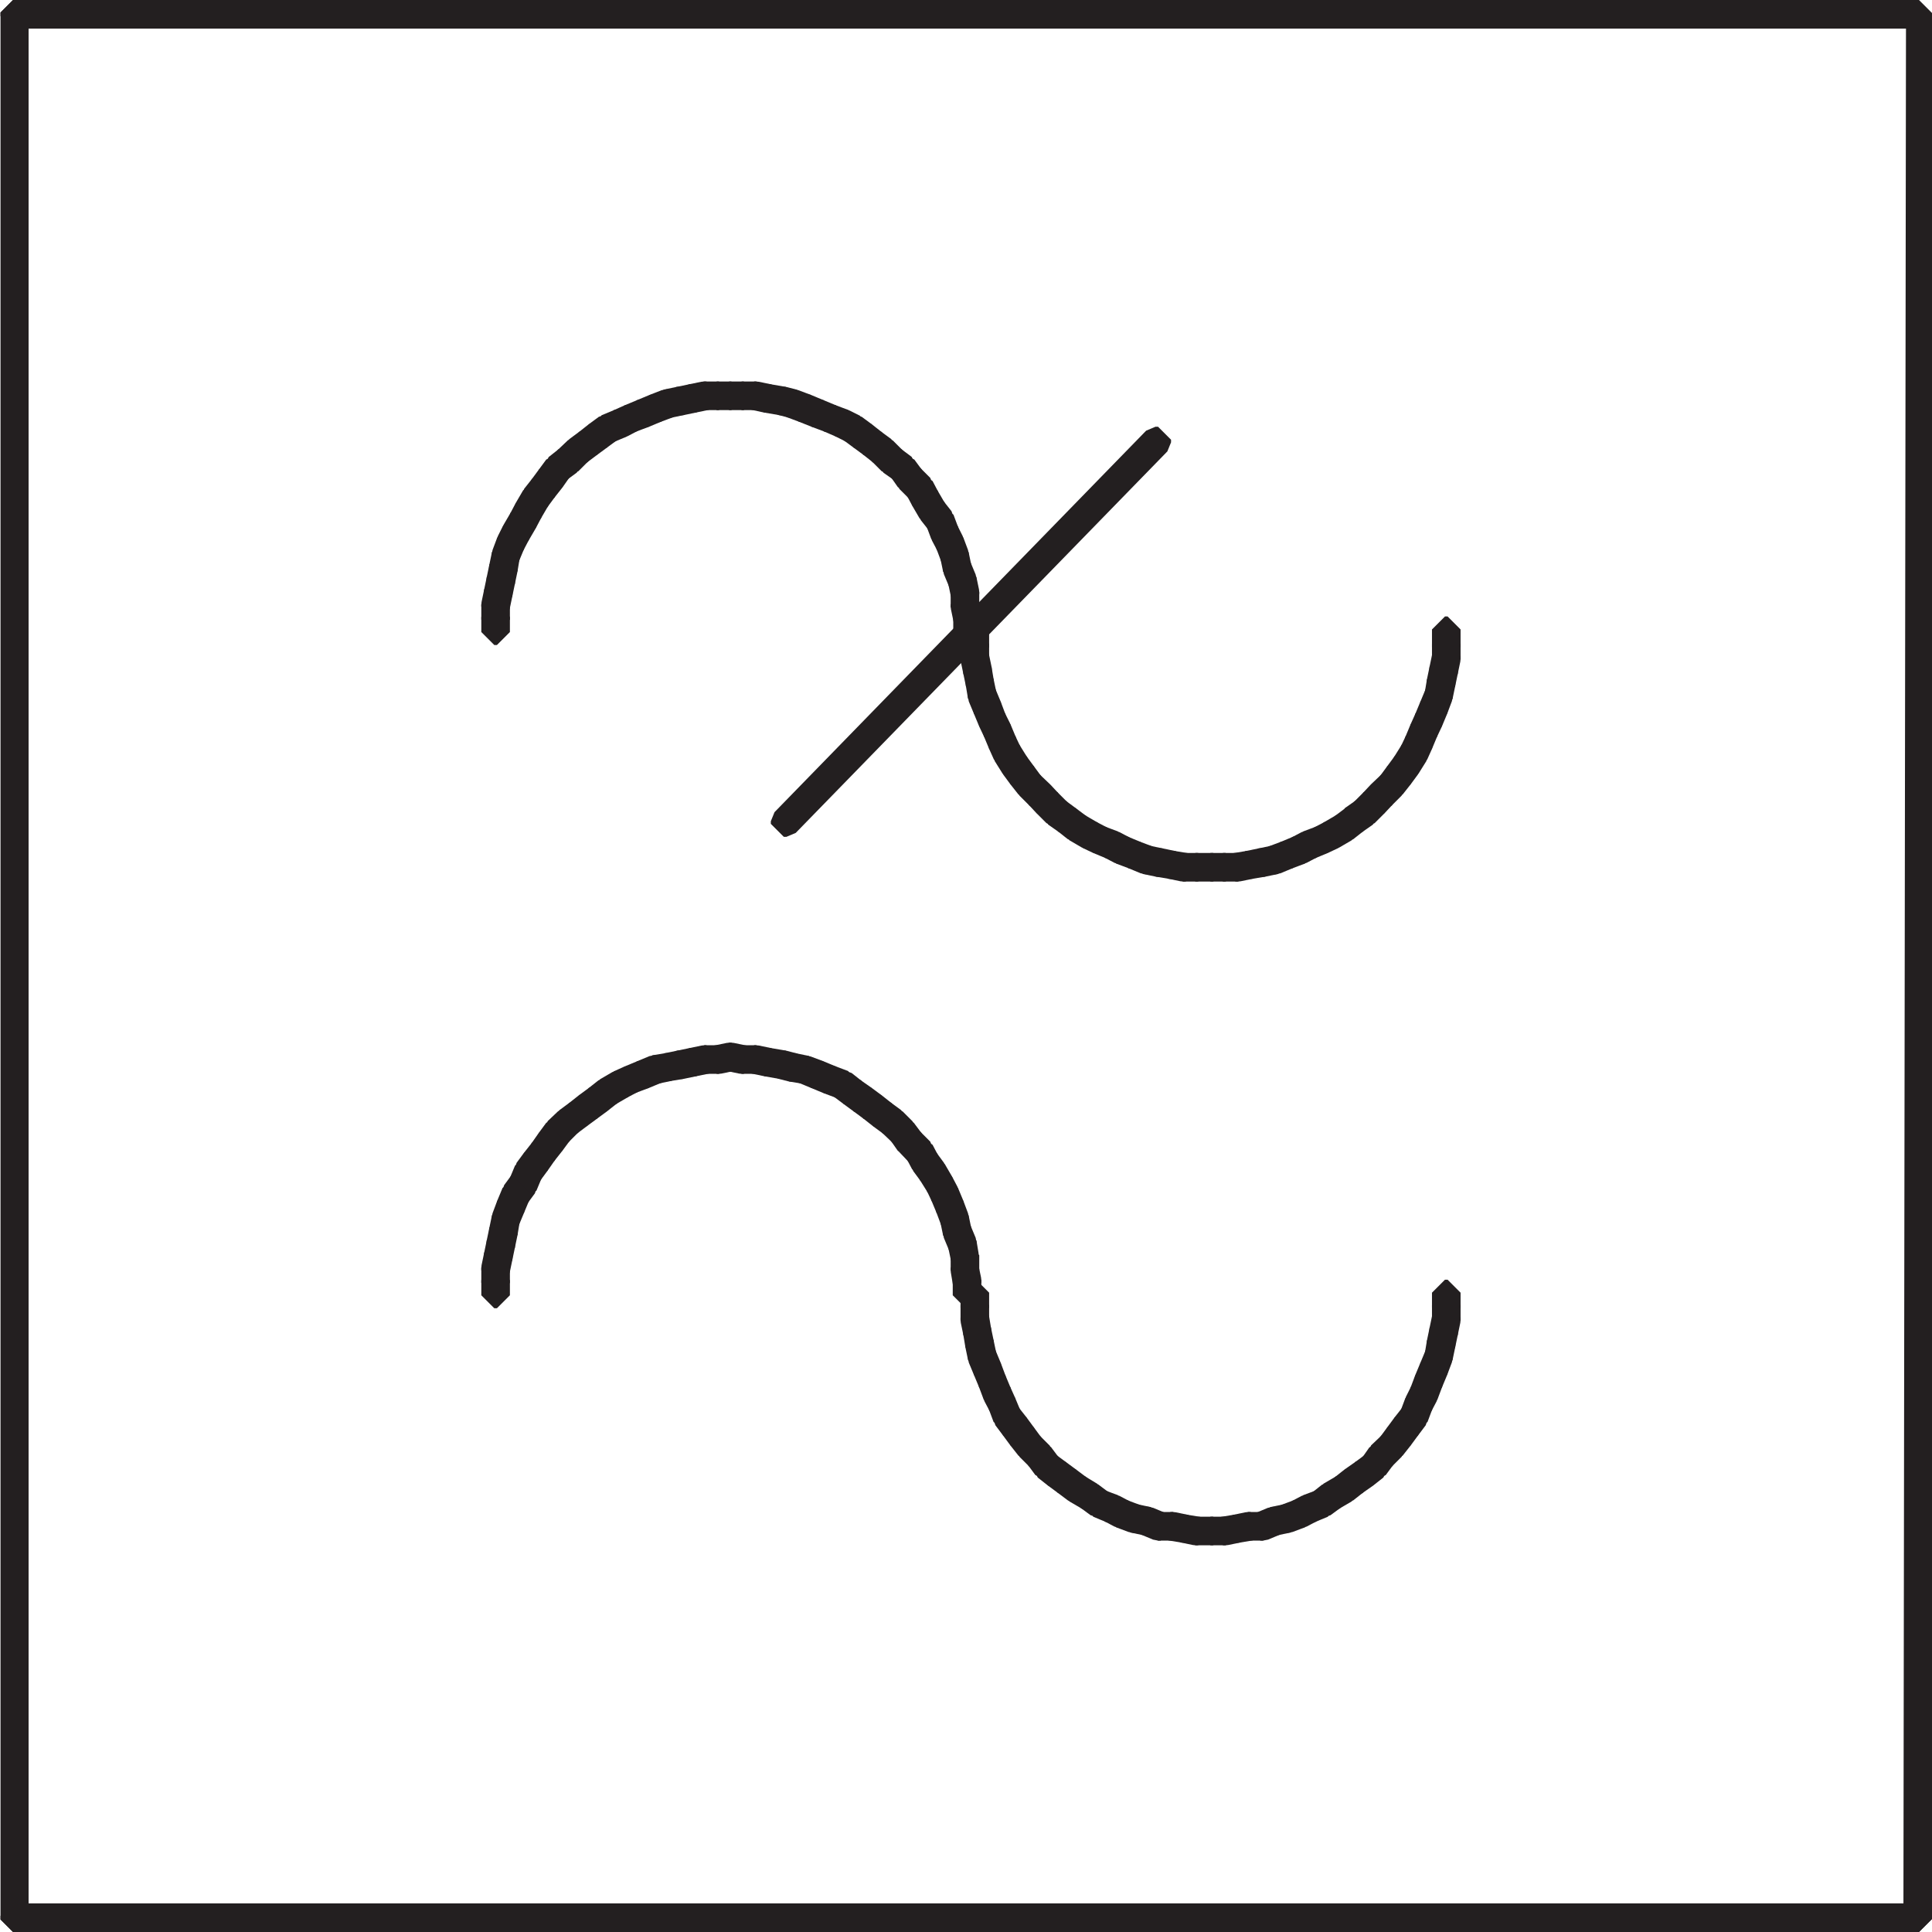 <svg id="Layer_1" data-name="Layer 1" xmlns="http://www.w3.org/2000/svg"
    xmlns:xlink="http://www.w3.org/1999/xlink" viewBox="0 0 37.17 37.17">
    <defs>
        <style>.cls-1,.cls-3{fill:none;}.cls-2{clip-path:url(#clip-path);}.cls-3{stroke:#231f20;stroke-miterlimit:1;stroke-width:0.5px;}</style>
        <clipPath id="clip-path" transform="translate(0 0)">
            <rect class="cls-1" x="0.01" width="37.16" height="37.17"/>
        </clipPath>
    </defs>
    <g class="cls-2">
        <polygon class="cls-3"
            points="36.87 0.25 36.92 0.25 36.92 36.92 36.87 36.92 36.92 0.25 36.92 0.3 0.25 0.3 0.25 0.25 36.87 0.25"/>
        <rect class="cls-3" x="0.25" y="0.25" width="0.05" height="36.67"/>
        <rect class="cls-3" x="0.25" y="36.87" width="36.67" height="0.05"/>
    </g>
    <polygon class="cls-3"
        points="26.03 15.75 26.07 15.75 26.07 15.8 25.88 15.95 25.83 15.95 25.83 15.9 26.03 15.75"/>
    <polygon class="cls-3"
        points="25.83 15.9 25.88 15.9 25.88 15.95 25.64 16.09 25.59 16.09 25.59 16.04 25.83 15.9"/>
    <polygon class="cls-3"
        points="25.59 16.04 25.64 16.04 25.64 16.09 25.45 16.18 25.4 16.18 25.4 16.14 25.59 16.04"/>
    <polygon class="cls-3"
        points="25.4 16.14 25.45 16.14 25.45 16.18 25.21 16.28 25.16 16.28 25.16 16.23 25.4 16.14"/>
    <polygon class="cls-3"
        points="25.16 16.23 25.21 16.23 25.21 16.28 25.02 16.38 24.97 16.38 24.97 16.33 25.16 16.23"/>
    <polygon class="cls-3"
        points="24.97 16.33 25.02 16.33 25.02 16.38 24.78 16.47 24.73 16.47 24.73 16.43 24.97 16.33"/>
    <polygon class="cls-3"
        points="24.73 16.43 24.78 16.43 24.78 16.47 24.54 16.57 24.49 16.57 24.49 16.52 24.73 16.43"/>
    <polygon class="cls-3"
        points="24.49 16.52 24.54 16.52 24.54 16.57 24.3 16.62 24.25 16.62 24.25 16.57 24.49 16.52"/>
    <polygon class="cls-3"
        points="24.25 16.57 24.3 16.57 24.3 16.62 24.06 16.66 24.01 16.66 24.01 16.62 24.25 16.57"/>
    <polygon class="cls-3"
        points="24.01 16.62 24.06 16.62 24.06 16.66 23.82 16.71 23.77 16.71 23.77 16.66 24.01 16.62"/>
    <polygon class="cls-3"
        points="23.77 16.66 23.82 16.66 23.82 16.71 23.53 16.71 23.53 16.66 23.77 16.66"/>
    <polygon class="cls-3"
        points="23.53 16.66 23.58 16.66 23.58 16.71 23.29 16.71 23.29 16.66 23.53 16.66"/>
    <polygon class="cls-3"
        points="23.29 16.66 23.34 16.66 23.34 16.71 23 16.71 23 16.66 23.29 16.66"/>
    <polygon class="cls-3"
        points="23 16.66 23.05 16.66 23.05 16.71 22.76 16.71 22.76 16.66 23 16.66"/>
    <polygon class="cls-3"
        points="22.52 16.62 22.57 16.62 22.81 16.66 22.81 16.71 22.76 16.71 22.52 16.66 22.52 16.62"/>
    <polygon class="cls-3"
        points="22.28 16.57 22.33 16.57 22.57 16.62 22.57 16.66 22.52 16.66 22.28 16.62 22.28 16.57"/>
    <polygon class="cls-3"
        points="22.04 16.52 22.09 16.52 22.33 16.57 22.33 16.62 22.28 16.62 22.04 16.57 22.04 16.52"/>
    <polygon class="cls-3"
        points="21.8 16.43 21.85 16.43 22.09 16.52 22.09 16.57 22.04 16.57 21.8 16.47 21.8 16.43"/>
    <polygon class="cls-3"
        points="21.56 16.33 21.61 16.33 21.85 16.43 21.85 16.47 21.8 16.47 21.56 16.38 21.56 16.33"/>
    <polygon class="cls-3"
        points="21.37 16.23 21.42 16.23 21.61 16.33 21.61 16.38 21.56 16.38 21.37 16.28 21.37 16.23"/>
    <polygon class="cls-3"
        points="21.13 16.14 21.18 16.14 21.42 16.23 21.42 16.28 21.37 16.28 21.13 16.18 21.13 16.14"/>
    <polygon class="cls-3"
        points="20.94 16.04 20.99 16.04 21.18 16.14 21.18 16.18 21.13 16.18 20.94 16.09 20.94 16.04"/>
    <polygon class="cls-3"
        points="20.7 15.9 20.75 15.9 20.99 16.04 20.99 16.09 20.94 16.09 20.7 15.95 20.7 15.9"/>
    <polygon class="cls-3"
        points="20.51 15.75 20.55 15.75 20.75 15.9 20.75 15.95 20.7 15.95 20.51 15.8 20.51 15.75"/>
    <polygon class="cls-3"
        points="20.31 15.61 20.36 15.61 20.55 15.75 20.55 15.8 20.51 15.8 20.31 15.66 20.31 15.61"/>
    <polygon class="cls-3"
        points="20.12 15.42 20.17 15.42 20.36 15.61 20.36 15.66 20.31 15.66 20.12 15.47 20.12 15.42"/>
    <polygon class="cls-3"
        points="19.98 15.27 20.03 15.27 20.17 15.42 20.17 15.47 20.12 15.47 19.98 15.32 19.98 15.27"/>
    <polygon class="cls-3"
        points="19.79 15.08 19.83 15.08 20.03 15.27 20.03 15.32 19.98 15.32 19.79 15.13 19.79 15.08"/>
    <polygon class="cls-3"
        points="19.64 14.89 19.69 14.89 19.83 15.08 19.83 15.13 19.79 15.13 19.64 14.94 19.64 14.89"/>
    <polygon class="cls-3"
        points="19.5 14.7 19.55 14.7 19.69 14.89 19.69 14.94 19.64 14.94 19.5 14.75 19.5 14.7"/>
    <polygon class="cls-3"
        points="19.35 14.46 19.4 14.46 19.55 14.7 19.55 14.75 19.5 14.75 19.35 14.51 19.35 14.46"/>
    <polygon class="cls-3"
        points="19.26 14.27 19.31 14.27 19.4 14.46 19.4 14.51 19.35 14.51 19.26 14.31 19.26 14.27"/>
    <polygon class="cls-3"
        points="19.16 14.03 19.21 14.03 19.31 14.27 19.31 14.31 19.26 14.31 19.16 14.07 19.16 14.03"/>
    <polygon class="cls-3"
        points="19.07 13.83 19.11 13.83 19.21 14.03 19.21 14.07 19.16 14.07 19.07 13.88 19.07 13.83"/>
    <polygon class="cls-3"
        points="18.97 13.59 19.02 13.59 19.11 13.83 19.11 13.88 19.07 13.88 18.97 13.64 18.97 13.59"/>
    <polygon class="cls-3"
        points="18.87 13.35 18.92 13.35 19.02 13.59 19.02 13.64 18.97 13.64 18.87 13.4 18.87 13.35"/>
    <polygon class="cls-3"
        points="18.83 13.11 18.87 13.11 18.92 13.35 18.92 13.4 18.87 13.4 18.83 13.16 18.83 13.11"/>
    <polygon class="cls-3"
        points="18.78 12.87 18.83 12.87 18.87 13.11 18.87 13.16 18.83 13.16 18.78 12.92 18.78 12.87"/>
    <polygon class="cls-3"
        points="18.73 12.63 18.78 12.63 18.83 12.87 18.83 12.92 18.78 12.92 18.73 12.68 18.73 12.63"/>
    <rect class="cls-3" x="18.73" y="12.39" width="0.05" height="0.29"/>
    <rect class="cls-3" x="18.73" y="12.11" width="0.05" height="0.34"/>
    <rect class="cls-3" x="18.59" y="11.87" width="0.05" height="0.29"/>
    <polygon class="cls-3"
        points="18.54 11.63 18.59 11.63 18.63 11.87 18.63 11.91 18.59 11.91 18.54 11.67 18.54 11.63"/>
    <rect class="cls-3" x="18.54" y="11.39" width="0.05" height="0.29"/>
    <polygon class="cls-3"
        points="18.49 11.15 18.54 11.15 18.59 11.39 18.59 11.43 18.54 11.43 18.49 11.19 18.49 11.15"/>
    <polygon class="cls-3"
        points="18.39 10.91 18.44 10.91 18.54 11.15 18.54 11.19 18.49 11.19 18.39 10.95 18.39 10.91"/>
    <polygon class="cls-3"
        points="18.34 10.67 18.39 10.67 18.44 10.91 18.44 10.95 18.39 10.95 18.34 10.71 18.34 10.67"/>
    <polygon class="cls-3"
        points="18.25 10.43 18.3 10.43 18.39 10.67 18.39 10.71 18.34 10.71 18.25 10.47 18.25 10.43"/>
    <polygon class="cls-3"
        points="18.15 10.23 18.2 10.23 18.3 10.43 18.3 10.47 18.25 10.47 18.15 10.28 18.15 10.23"/>
    <polygon class="cls-3"
        points="18.06 9.99 18.11 9.99 18.2 10.23 18.2 10.28 18.15 10.28 18.06 10.04 18.06 9.99"/>
    <polygon class="cls-3"
        points="17.91 9.8 17.96 9.8 18.11 9.99 18.11 10.04 18.06 10.04 17.91 9.85 17.91 9.8"/>
    <polygon class="cls-3"
        points="17.77 9.56 17.82 9.56 17.96 9.8 17.96 9.85 17.91 9.85 17.77 9.61 17.77 9.56"/>
    <polygon class="cls-3"
        points="17.67 9.37 17.72 9.37 17.82 9.56 17.82 9.61 17.77 9.61 17.67 9.42 17.67 9.37"/>
    <polygon class="cls-3"
        points="17.48 9.18 17.53 9.18 17.72 9.37 17.72 9.42 17.67 9.42 17.48 9.23 17.48 9.18"/>
    <polygon class="cls-3"
        points="17.34 8.99 17.39 8.99 17.53 9.18 17.53 9.23 17.48 9.23 17.34 9.03 17.34 8.99"/>
    <polygon class="cls-3"
        points="17.14 8.84 17.19 8.84 17.39 8.99 17.39 9.03 17.34 9.03 17.14 8.89 17.14 8.84"/>
    <polygon class="cls-3"
        points="16.95 8.65 17 8.65 17.19 8.84 17.19 8.89 17.14 8.89 16.95 8.7 16.95 8.65"/>
    <polygon class="cls-3"
        points="16.76 8.51 16.81 8.51 17 8.65 17 8.7 16.95 8.7 16.76 8.55 16.76 8.51"/>
    <polygon class="cls-3"
        points="16.57 8.36 16.62 8.36 16.81 8.51 16.81 8.55 16.76 8.55 16.57 8.41 16.57 8.36"/>
    <polygon class="cls-3"
        points="16.38 8.22 16.43 8.22 16.62 8.36 16.62 8.41 16.57 8.41 16.38 8.27 16.38 8.22"/>
    <polygon class="cls-3"
        points="16.18 8.12 16.23 8.12 16.43 8.22 16.43 8.27 16.38 8.27 16.18 8.17 16.18 8.12"/>
    <polygon class="cls-3"
        points="15.95 8.03 15.99 8.03 16.23 8.12 16.23 8.17 16.18 8.17 15.95 8.07 15.95 8.03"/>
    <polygon class="cls-3"
        points="15.71 7.93 15.75 7.93 15.99 8.03 15.99 8.07 15.95 8.07 15.71 7.98 15.71 7.93"/>
    <polygon class="cls-3"
        points="15.46 7.83 15.51 7.83 15.75 7.93 15.75 7.98 15.71 7.98 15.46 7.88 15.46 7.83"/>
    <polygon class="cls-3"
        points="15.22 7.74 15.27 7.74 15.51 7.83 15.51 7.88 15.46 7.88 15.22 7.79 15.22 7.74"/>
    <polygon class="cls-3"
        points="15.03 7.69 15.08 7.69 15.27 7.74 15.27 7.79 15.22 7.79 15.03 7.74 15.03 7.69"/>
    <polygon class="cls-3"
        points="14.74 7.64 14.79 7.64 15.08 7.69 15.08 7.74 15.03 7.74 14.74 7.69 14.74 7.64"/>
    <polygon class="cls-3"
        points="14.51 7.59 14.55 7.59 14.79 7.64 14.79 7.69 14.74 7.69 14.51 7.64 14.51 7.59"/>
    <polygon class="cls-3"
        points="14.51 7.59 14.55 7.59 14.55 7.64 14.27 7.64 14.27 7.59 14.51 7.59"/>
    <polygon class="cls-3"
        points="14.27 7.59 14.31 7.59 14.31 7.64 14.03 7.64 14.03 7.59 14.27 7.59"/>
    <polygon class="cls-3"
        points="14.03 7.59 14.07 7.59 14.07 7.64 13.79 7.64 13.79 7.59 14.03 7.59"/>
    <polygon class="cls-3"
        points="13.79 7.59 13.83 7.59 13.83 7.64 13.54 7.64 13.54 7.59 13.79 7.59"/>
    <polygon class="cls-3"
        points="13.54 7.59 13.59 7.59 13.59 7.64 13.35 7.69 13.3 7.69 13.3 7.64 13.54 7.59"/>
    <polygon class="cls-3"
        points="13.3 7.64 13.35 7.64 13.35 7.69 13.11 7.74 13.06 7.74 13.06 7.69 13.3 7.64"/>
    <polygon class="cls-3"
        points="13.06 7.69 13.11 7.69 13.11 7.74 12.87 7.79 12.82 7.79 12.82 7.74 13.06 7.69"/>
    <polygon class="cls-3"
        points="12.82 7.74 12.87 7.74 12.87 7.79 12.63 7.88 12.59 7.88 12.59 7.83 12.82 7.74"/>
    <polygon class="cls-3"
        points="12.59 7.83 12.63 7.83 12.63 7.88 12.39 7.98 12.35 7.98 12.35 7.93 12.59 7.83"/>
    <polygon class="cls-3"
        points="12.35 7.93 12.39 7.93 12.39 7.98 12.15 8.07 12.11 8.07 12.11 8.03 12.35 7.93"/>
    <polygon class="cls-3"
        points="12.11 8.03 12.15 8.03 12.15 8.07 11.96 8.17 11.91 8.17 11.91 8.12 12.11 8.03"/>
    <polygon class="cls-3"
        points="11.91 8.12 11.96 8.12 11.96 8.17 11.72 8.27 11.67 8.27 11.67 8.22 11.91 8.12"/>
    <polygon class="cls-3"
        points="11.67 8.22 11.72 8.22 11.72 8.27 11.53 8.41 11.48 8.41 11.48 8.36 11.67 8.22"/>
    <polygon class="cls-3"
        points="11.48 8.36 11.53 8.36 11.53 8.41 11.34 8.55 11.29 8.55 11.29 8.51 11.48 8.36"/>
    <polygon class="cls-3"
        points="11.29 8.51 11.34 8.51 11.34 8.55 11.14 8.7 11.1 8.7 11.1 8.65 11.29 8.51"/>
    <polygon class="cls-3"
        points="11.1 8.65 11.14 8.65 11.14 8.7 10.95 8.89 10.9 8.89 10.9 8.84 11.1 8.65"/>
    <polygon class="cls-3"
        points="10.9 8.84 10.95 8.84 10.95 8.89 10.76 9.03 10.71 9.03 10.71 8.99 10.9 8.84"/>
    <polygon class="cls-3"
        points="10.71 8.99 10.76 8.99 10.76 9.03 10.62 9.23 10.57 9.23 10.57 9.18 10.71 8.99"/>
    <polygon class="cls-3"
        points="10.57 9.18 10.62 9.18 10.62 9.23 10.47 9.42 10.43 9.42 10.43 9.37 10.57 9.18"/>
    <polygon class="cls-3"
        points="10.43 9.37 10.47 9.37 10.47 9.42 10.33 9.61 10.28 9.61 10.28 9.56 10.43 9.37"/>
    <polygon class="cls-3"
        points="10.28 9.56 10.33 9.56 10.33 9.61 10.19 9.85 10.14 9.85 10.14 9.8 10.28 9.56"/>
    <polygon class="cls-3"
        points="10.14 9.8 10.19 9.8 10.19 9.85 10.09 10.04 10.04 10.04 10.04 9.99 10.14 9.8"/>
    <polygon class="cls-3"
        points="10.04 9.99 10.09 9.99 10.09 10.04 9.95 10.28 9.9 10.28 9.9 10.23 10.04 9.99"/>
    <polygon class="cls-3"
        points="9.9 10.23 9.95 10.23 9.95 10.28 9.85 10.47 9.8 10.47 9.8 10.43 9.9 10.23"/>
    <polygon class="cls-3"
        points="9.8 10.43 9.85 10.43 9.85 10.47 9.75 10.71 9.71 10.71 9.71 10.67 9.8 10.43"/>
    <polygon class="cls-3"
        points="9.71 10.67 9.75 10.67 9.75 10.71 9.71 10.95 9.66 10.95 9.66 10.91 9.71 10.67"/>
    <polygon class="cls-3"
        points="9.66 10.91 9.71 10.91 9.71 10.95 9.66 11.19 9.61 11.19 9.61 11.15 9.66 10.91"/>
    <polygon class="cls-3"
        points="9.61 11.15 9.66 11.15 9.66 11.19 9.61 11.43 9.56 11.43 9.56 11.39 9.61 11.15"/>
    <polygon class="cls-3"
        points="9.56 11.39 9.61 11.39 9.61 11.43 9.56 11.67 9.51 11.67 9.51 11.63 9.56 11.39"/>
    <rect class="cls-3" x="9.51" y="11.63" width="0.05" height="0.29"/>
    <rect class="cls-3" x="9.51" y="11.87" width="0.05" height="0.29"/>
    <polygon class="cls-3"
        points="15.08 15.8 22.23 8.46 22.28 8.46 22.28 8.51 15.13 15.85 15.08 15.85 15.08 15.8"/>
    <rect class="cls-3" x="27.8" y="12.11" width="0.05" height="0.34"/>
    <rect class="cls-3" x="27.8" y="12.39" width="0.05" height="0.29"/>
    <polygon class="cls-3"
        points="27.8 12.63 27.85 12.63 27.85 12.68 27.8 12.92 27.75 12.92 27.75 12.87 27.8 12.63"/>
    <polygon class="cls-3"
        points="27.75 12.87 27.8 12.87 27.8 12.92 27.75 13.16 27.7 13.16 27.7 13.11 27.75 12.87"/>
    <polygon class="cls-3"
        points="27.7 13.11 27.75 13.11 27.75 13.16 27.7 13.4 27.66 13.4 27.66 13.35 27.7 13.11"/>
    <polygon class="cls-3"
        points="27.66 13.35 27.7 13.35 27.7 13.4 27.61 13.64 27.56 13.64 27.56 13.59 27.66 13.35"/>
    <polygon class="cls-3"
        points="27.56 13.59 27.61 13.59 27.61 13.64 27.51 13.88 27.46 13.88 27.46 13.83 27.56 13.59"/>
    <polygon class="cls-3"
        points="27.46 13.83 27.51 13.83 27.51 13.88 27.42 14.07 27.37 14.07 27.37 14.03 27.46 13.83"/>
    <polygon class="cls-3"
        points="27.37 14.03 27.42 14.03 27.42 14.07 27.32 14.31 27.27 14.31 27.27 14.27 27.37 14.03"/>
    <polygon class="cls-3"
        points="27.27 14.27 27.32 14.27 27.32 14.31 27.23 14.51 27.18 14.51 27.18 14.46 27.27 14.27"/>
    <polygon class="cls-3"
        points="27.18 14.46 27.23 14.46 27.23 14.51 27.08 14.75 27.03 14.75 27.03 14.7 27.18 14.46"/>
    <polygon class="cls-3"
        points="27.03 14.7 27.08 14.7 27.08 14.75 26.94 14.94 26.89 14.94 26.89 14.89 27.03 14.7"/>
    <polygon class="cls-3"
        points="26.89 14.89 26.94 14.89 26.94 14.94 26.79 15.13 26.75 15.13 26.75 15.08 26.89 14.89"/>
    <polygon class="cls-3"
        points="26.75 15.08 26.79 15.08 26.79 15.13 26.6 15.32 26.55 15.32 26.55 15.27 26.75 15.08"/>
    <polygon class="cls-3"
        points="26.55 15.27 26.6 15.27 26.6 15.32 26.46 15.47 26.41 15.47 26.41 15.42 26.55 15.27"/>
    <polygon class="cls-3"
        points="26.41 15.42 26.46 15.42 26.46 15.47 26.27 15.66 26.22 15.66 26.22 15.61 26.41 15.42"/>
    <polygon class="cls-3"
        points="26.22 15.61 26.27 15.61 26.27 15.66 26.07 15.8 26.02 15.8 26.02 15.75 26.22 15.61"/>
    <polygon class="cls-3"
        points="26.02 28.47 26.22 28.33 26.27 28.33 26.27 28.38 26.07 28.52 26.02 28.52 26.02 28.47"/>
    <polygon class="cls-3"
        points="26.22 28.33 26.41 28.19 26.46 28.19 26.46 28.23 26.27 28.38 26.22 28.38 26.22 28.33"/>
    <polygon class="cls-3"
        points="26.41 28.19 26.55 27.99 26.6 27.99 26.6 28.04 26.46 28.23 26.41 28.23 26.41 28.19"/>
    <polygon class="cls-3"
        points="26.55 27.99 26.75 27.8 26.79 27.8 26.79 27.85 26.6 28.04 26.55 28.04 26.55 27.99"/>
    <polygon class="cls-3"
        points="26.75 27.8 26.89 27.61 26.94 27.61 26.94 27.66 26.79 27.85 26.75 27.85 26.75 27.8"/>
    <polygon class="cls-3"
        points="26.89 27.61 27.03 27.42 27.08 27.42 27.08 27.47 26.94 27.66 26.89 27.66 26.89 27.61"/>
    <polygon class="cls-3"
        points="27.03 27.42 27.18 27.23 27.23 27.23 27.23 27.27 27.08 27.47 27.03 27.47 27.03 27.42"/>
    <polygon class="cls-3"
        points="27.18 27.23 27.27 26.99 27.32 26.99 27.32 27.03 27.23 27.27 27.18 27.27 27.18 27.23"/>
    <polygon class="cls-3"
        points="27.27 26.99 27.37 26.79 27.42 26.79 27.42 26.84 27.32 27.03 27.27 27.03 27.27 26.99"/>
    <polygon class="cls-3"
        points="27.37 26.79 27.46 26.55 27.51 26.55 27.51 26.6 27.42 26.84 27.37 26.84 27.37 26.79"/>
    <polygon class="cls-3"
        points="27.46 26.55 27.56 26.31 27.61 26.31 27.61 26.36 27.51 26.6 27.46 26.6 27.46 26.55"/>
    <polygon class="cls-3"
        points="27.56 26.31 27.66 26.07 27.7 26.07 27.7 26.12 27.61 26.36 27.56 26.36 27.56 26.31"/>
    <polygon class="cls-3"
        points="27.66 26.07 27.7 25.83 27.75 25.83 27.75 25.88 27.7 26.12 27.66 26.12 27.66 26.07"/>
    <polygon class="cls-3"
        points="27.7 25.83 27.75 25.59 27.8 25.59 27.8 25.64 27.75 25.88 27.7 25.88 27.7 25.83"/>
    <polygon class="cls-3"
        points="27.75 25.59 27.8 25.35 27.85 25.35 27.85 25.4 27.8 25.64 27.75 25.64 27.75 25.59"/>
    <rect class="cls-3" x="27.8" y="25.11" width="0.05" height="0.29"/>
    <rect class="cls-3" x="27.8" y="24.87" width="0.05" height="0.29"/>
    <polygon class="cls-3"
        points="26.02 28.47 26.07 28.47 26.07 28.52 25.88 28.67 25.83 28.67 25.83 28.62 26.02 28.47"/>
    <polygon class="cls-3"
        points="25.83 28.62 25.88 28.62 25.88 28.67 25.64 28.81 25.59 28.81 25.59 28.76 25.83 28.62"/>
    <polygon class="cls-3"
        points="25.59 28.76 25.64 28.76 25.64 28.81 25.45 28.95 25.4 28.95 25.4 28.91 25.59 28.76"/>
    <polygon class="cls-3"
        points="25.4 28.91 25.45 28.91 25.45 28.95 25.21 29.05 25.16 29.05 25.16 29 25.4 28.91"/>
    <polygon class="cls-3"
        points="25.16 29 25.21 29 25.21 29.05 25.02 29.15 24.97 29.15 24.97 29.1 25.16 29"/>
    <polygon class="cls-3"
        points="24.97 29.1 25.02 29.1 25.02 29.15 24.78 29.24 24.73 29.24 24.73 29.19 24.97 29.1"/>
    <polygon class="cls-3"
        points="24.73 29.19 24.78 29.19 24.78 29.24 24.54 29.29 24.49 29.29 24.49 29.24 24.73 29.19"/>
    <polygon class="cls-3"
        points="24.49 29.24 24.54 29.24 24.54 29.29 24.3 29.39 24.25 29.39 24.25 29.34 24.49 29.24"/>
    <polygon class="cls-3"
        points="24.25 29.34 24.3 29.34 24.3 29.39 24.01 29.39 24.01 29.34 24.25 29.34"/>
    <polygon class="cls-3"
        points="24.01 29.34 24.06 29.34 24.06 29.39 23.82 29.43 23.77 29.43 23.77 29.39 24.01 29.34"/>
    <polygon class="cls-3"
        points="23.77 29.39 23.82 29.39 23.82 29.43 23.58 29.48 23.53 29.48 23.53 29.43 23.77 29.39"/>
    <polygon class="cls-3"
        points="23.53 29.43 23.58 29.43 23.58 29.48 23.29 29.48 23.29 29.43 23.53 29.43"/>
    <polygon class="cls-3"
        points="23.29 29.43 23.34 29.43 23.34 29.48 23 29.48 23 29.43 23.29 29.43"/>
    <polygon class="cls-3"
        points="22.76 29.39 22.81 29.39 23.05 29.43 23.05 29.48 23 29.48 22.76 29.43 22.76 29.39"/>
    <polygon class="cls-3"
        points="22.52 29.34 22.57 29.34 22.81 29.39 22.81 29.43 22.76 29.43 22.52 29.39 22.52 29.34"/>
    <polygon class="cls-3"
        points="22.52 29.34 22.57 29.34 22.57 29.39 22.28 29.39 22.28 29.34 22.52 29.34"/>
    <polygon class="cls-3"
        points="22.04 29.24 22.09 29.24 22.33 29.34 22.33 29.39 22.28 29.39 22.04 29.29 22.04 29.24"/>
    <polygon class="cls-3"
        points="21.8 29.19 21.85 29.19 22.09 29.24 22.09 29.29 22.04 29.29 21.8 29.24 21.8 29.19"/>
    <polygon class="cls-3"
        points="21.56 29.1 21.61 29.1 21.85 29.19 21.85 29.24 21.8 29.24 21.56 29.15 21.56 29.1"/>
    <polygon class="cls-3"
        points="21.37 29 21.42 29 21.61 29.1 21.61 29.15 21.56 29.15 21.37 29.05 21.37 29"/>
    <polygon class="cls-3"
        points="21.13 28.91 21.18 28.91 21.42 29 21.42 29.05 21.37 29.05 21.13 28.95 21.13 28.91"/>
    <polygon class="cls-3"
        points="20.94 28.76 20.98 28.76 21.18 28.91 21.18 28.95 21.13 28.95 20.94 28.81 20.94 28.76"/>
    <polygon class="cls-3"
        points="20.7 28.62 20.75 28.62 20.98 28.76 20.98 28.81 20.94 28.81 20.7 28.67 20.7 28.62"/>
    <polygon class="cls-3"
        points="20.5 28.47 20.55 28.47 20.75 28.62 20.75 28.67 20.7 28.67 20.5 28.52 20.5 28.47"/>
    <polygon class="cls-3"
        points="20.31 28.33 20.36 28.33 20.55 28.47 20.55 28.52 20.5 28.52 20.31 28.38 20.31 28.33"/>
    <polygon class="cls-3"
        points="20.12 28.19 20.17 28.19 20.36 28.33 20.36 28.38 20.31 28.38 20.12 28.23 20.12 28.19"/>
    <polygon class="cls-3"
        points="19.98 27.99 20.02 27.99 20.17 28.19 20.17 28.23 20.12 28.23 19.98 28.04 19.98 27.99"/>
    <polygon class="cls-3"
        points="19.79 27.8 19.83 27.8 20.02 27.99 20.02 28.04 19.98 28.04 19.79 27.85 19.79 27.8"/>
    <polygon class="cls-3"
        points="19.64 27.61 19.69 27.61 19.83 27.8 19.83 27.85 19.79 27.85 19.64 27.66 19.64 27.61"/>
    <polygon class="cls-3"
        points="19.5 27.42 19.55 27.42 19.69 27.61 19.69 27.66 19.64 27.66 19.5 27.47 19.5 27.42"/>
    <polygon class="cls-3"
        points="19.35 27.23 19.4 27.23 19.55 27.42 19.55 27.47 19.5 27.47 19.35 27.27 19.35 27.23"/>
    <polygon class="cls-3"
        points="19.26 26.99 19.3 26.99 19.4 27.23 19.4 27.27 19.35 27.27 19.26 27.03 19.26 26.99"/>
    <polygon class="cls-3"
        points="19.16 26.79 19.21 26.79 19.3 26.99 19.3 27.03 19.26 27.03 19.16 26.84 19.16 26.79"/>
    <polygon class="cls-3"
        points="19.07 26.55 19.11 26.55 19.21 26.79 19.21 26.84 19.16 26.84 19.07 26.6 19.07 26.55"/>
    <polygon class="cls-3"
        points="18.97 26.31 19.02 26.31 19.11 26.55 19.11 26.6 19.07 26.6 18.97 26.36 18.97 26.31"/>
    <polygon class="cls-3"
        points="18.87 26.07 18.92 26.07 19.02 26.31 19.02 26.36 18.97 26.36 18.87 26.12 18.87 26.07"/>
    <polygon class="cls-3"
        points="18.82 25.83 18.87 25.83 18.92 26.07 18.92 26.12 18.87 26.12 18.82 25.88 18.82 25.83"/>
    <polygon class="cls-3"
        points="18.78 25.59 18.82 25.59 18.87 25.83 18.87 25.88 18.82 25.88 18.78 25.64 18.78 25.59"/>
    <polygon class="cls-3"
        points="18.73 25.35 18.78 25.35 18.82 25.59 18.82 25.64 18.78 25.64 18.73 25.4 18.73 25.35"/>
    <rect class="cls-3" x="18.73" y="25.11" width="0.05" height="0.29"/>
    <rect class="cls-3" x="18.73" y="24.87" width="0.05" height="0.29"/>
    <rect class="cls-3" x="18.58" y="24.63" width="0.05" height="0.29"/>
    <polygon class="cls-3"
        points="18.54 24.39 18.58 24.39 18.63 24.63 18.63 24.68 18.58 24.68 18.54 24.44 18.54 24.39"/>
    <rect class="cls-3" x="18.54" y="24.15" width="0.05" height="0.29"/>
    <polygon class="cls-3"
        points="18.49 23.91 18.54 23.91 18.58 24.15 18.58 24.2 18.54 24.2 18.49 23.96 18.49 23.91"/>
    <polygon class="cls-3"
        points="18.39 23.67 18.44 23.67 18.54 23.91 18.54 23.96 18.49 23.96 18.39 23.72 18.39 23.67"/>
    <polygon class="cls-3"
        points="18.34 23.43 18.39 23.43 18.44 23.67 18.44 23.72 18.39 23.72 18.34 23.48 18.34 23.43"/>
    <polygon class="cls-3"
        points="18.25 23.19 18.3 23.19 18.39 23.43 18.39 23.48 18.34 23.48 18.25 23.24 18.25 23.19"/>
    <polygon class="cls-3"
        points="18.15 22.95 18.2 22.95 18.3 23.19 18.3 23.24 18.25 23.24 18.15 23 18.15 22.95"/>
    <polygon class="cls-3"
        points="18.06 22.76 18.1 22.76 18.2 22.95 18.2 23 18.15 23 18.06 22.81 18.06 22.76"/>
    <polygon class="cls-3"
        points="17.91 22.52 17.96 22.52 18.1 22.76 18.1 22.81 18.06 22.81 17.91 22.57 17.91 22.52"/>
    <polygon class="cls-3"
        points="17.77 22.33 17.82 22.33 17.96 22.52 17.96 22.57 17.91 22.57 17.77 22.38 17.77 22.33"/>
    <polygon class="cls-3"
        points="17.67 22.14 17.72 22.14 17.82 22.33 17.82 22.38 17.77 22.38 17.67 22.19 17.67 22.14"/>
    <polygon class="cls-3"
        points="17.48 21.95 17.53 21.95 17.72 22.14 17.72 22.19 17.67 22.19 17.48 21.99 17.48 21.95"/>
    <polygon class="cls-3"
        points="17.34 21.75 17.38 21.75 17.53 21.95 17.53 22 17.48 22 17.34 21.8 17.34 21.75"/>
    <polygon class="cls-3"
        points="17.14 21.56 17.19 21.56 17.38 21.75 17.38 21.8 17.34 21.8 17.14 21.61 17.14 21.56"/>
    <polygon class="cls-3"
        points="16.95 21.42 17 21.42 17.19 21.56 17.19 21.61 17.14 21.61 16.95 21.47 16.95 21.42"/>
    <polygon class="cls-3"
        points="16.76 21.27 16.81 21.27 17 21.42 17 21.47 16.95 21.47 16.76 21.32 16.76 21.27"/>
    <polygon class="cls-3"
        points="16.57 21.13 16.62 21.13 16.81 21.27 16.81 21.32 16.76 21.32 16.57 21.18 16.57 21.13"/>
    <polygon class="cls-3"
        points="16.38 20.99 16.42 20.99 16.62 21.13 16.62 21.18 16.57 21.18 16.38 21.04 16.38 20.99"/>
    <polygon class="cls-3"
        points="16.18 20.84 16.23 20.84 16.42 20.99 16.42 21.04 16.38 21.04 16.18 20.89 16.18 20.84"/>
    <polygon class="cls-3"
        points="15.94 20.75 15.99 20.75 16.23 20.84 16.23 20.89 16.18 20.89 15.94 20.8 15.94 20.75"/>
    <polygon class="cls-3"
        points="15.7 20.65 15.75 20.65 15.99 20.75 15.99 20.8 15.94 20.8 15.7 20.7 15.7 20.65"/>
    <polygon class="cls-3"
        points="15.46 20.56 15.51 20.56 15.75 20.65 15.75 20.7 15.7 20.7 15.46 20.6 15.46 20.56"/>
    <polygon class="cls-3"
        points="15.22 20.51 15.27 20.51 15.51 20.56 15.51 20.6 15.46 20.6 15.22 20.56 15.22 20.51"/>
    <polygon class="cls-3"
        points="15.03 20.46 15.08 20.46 15.27 20.51 15.27 20.56 15.22 20.56 15.03 20.51 15.03 20.46"/>
    <polygon class="cls-3"
        points="14.75 20.41 14.79 20.41 15.08 20.46 15.08 20.51 15.03 20.51 14.75 20.46 14.75 20.41"/>
    <polygon class="cls-3"
        points="14.51 20.36 14.55 20.36 14.79 20.41 14.79 20.46 14.75 20.46 14.51 20.41 14.51 20.36"/>
    <polygon class="cls-3"
        points="14.51 20.36 14.55 20.36 14.55 20.41 14.27 20.41 14.27 20.36 14.51 20.36"/>
    <polygon class="cls-3"
        points="14.03 20.31 14.07 20.31 14.31 20.36 14.31 20.41 14.27 20.41 14.03 20.36 14.03 20.31"/>
    <polygon class="cls-3"
        points="14.03 20.31 14.07 20.31 14.07 20.36 13.83 20.41 13.79 20.41 13.79 20.36 14.03 20.31"/>
    <polygon class="cls-3"
        points="13.79 20.36 13.83 20.36 13.83 20.41 13.55 20.41 13.55 20.36 13.79 20.36"/>
    <polygon class="cls-3"
        points="13.55 20.36 13.59 20.36 13.59 20.41 13.35 20.46 13.31 20.46 13.31 20.41 13.55 20.36"/>
    <polygon class="cls-3"
        points="13.31 20.41 13.35 20.41 13.35 20.46 13.11 20.51 13.07 20.51 13.07 20.46 13.31 20.41"/>
    <polygon class="cls-3"
        points="13.07 20.46 13.11 20.46 13.11 20.51 12.87 20.55 12.83 20.55 12.83 20.51 13.07 20.46"/>
    <polygon class="cls-3"
        points="12.83 20.51 12.87 20.51 12.87 20.55 12.63 20.6 12.59 20.6 12.59 20.55 12.83 20.51"/>
    <polygon class="cls-3"
        points="12.59 20.55 12.63 20.55 12.63 20.6 12.39 20.7 12.35 20.7 12.35 20.65 12.59 20.55"/>
    <polygon class="cls-3"
        points="12.35 20.65 12.39 20.65 12.39 20.7 12.15 20.79 12.11 20.79 12.11 20.75 12.35 20.65"/>
    <polygon class="cls-3"
        points="12.11 20.75 12.15 20.75 12.15 20.79 11.96 20.89 11.91 20.89 11.91 20.84 12.11 20.75"/>
    <polygon class="cls-3"
        points="11.91 20.84 11.96 20.84 11.96 20.89 11.72 21.03 11.67 21.03 11.67 20.98 11.91 20.84"/>
    <polygon class="cls-3"
        points="11.67 20.98 11.72 20.98 11.72 21.03 11.53 21.18 11.48 21.18 11.48 21.13 11.67 20.98"/>
    <polygon class="cls-3"
        points="11.48 21.13 11.53 21.13 11.53 21.18 11.34 21.32 11.29 21.32 11.29 21.27 11.48 21.13"/>
    <polygon class="cls-3"
        points="11.29 21.27 11.34 21.27 11.34 21.32 11.15 21.46 11.1 21.46 11.1 21.42 11.29 21.27"/>
    <polygon class="cls-3"
        points="11.1 21.42 11.15 21.42 11.15 21.46 10.95 21.61 10.91 21.61 10.91 21.56 11.1 21.42"/>
    <polygon class="cls-3"
        points="10.91 21.56 10.95 21.56 10.95 21.61 10.76 21.8 10.71 21.8 10.71 21.75 10.91 21.56"/>
    <polygon class="cls-3"
        points="10.71 21.75 10.76 21.75 10.76 21.8 10.62 21.99 10.57 21.99 10.57 21.94 10.71 21.75"/>
    <polygon class="cls-3"
        points="10.57 21.94 10.62 21.94 10.62 21.99 10.47 22.18 10.43 22.18 10.43 22.14 10.57 21.94"/>
    <polygon class="cls-3"
        points="10.43 22.14 10.47 22.14 10.47 22.18 10.33 22.38 10.28 22.38 10.28 22.33 10.43 22.14"/>
    <polygon class="cls-3"
        points="10.28 22.33 10.33 22.33 10.33 22.38 10.19 22.57 10.14 22.57 10.14 22.52 10.28 22.33"/>
    <polygon class="cls-3"
        points="10.14 22.52 10.19 22.52 10.19 22.57 10.09 22.81 10.04 22.81 10.04 22.76 10.14 22.52"/>
    <polygon class="cls-3"
        points="10.04 22.76 10.09 22.76 10.09 22.81 9.95 23 9.9 23 9.9 22.95 10.04 22.76"/>
    <polygon class="cls-3"
        points="9.9 22.95 9.95 22.95 9.95 23 9.85 23.24 9.8 23.24 9.8 23.19 9.9 22.95"/>
    <polygon class="cls-3"
        points="9.8 23.19 9.85 23.19 9.85 23.24 9.75 23.48 9.71 23.48 9.71 23.43 9.8 23.19"/>
    <polygon class="cls-3"
        points="9.71 23.43 9.75 23.43 9.75 23.48 9.71 23.72 9.66 23.72 9.66 23.67 9.71 23.43"/>
    <polygon class="cls-3"
        points="9.66 23.67 9.71 23.67 9.71 23.72 9.66 23.96 9.61 23.96 9.61 23.91 9.66 23.67"/>
    <polygon class="cls-3"
        points="9.61 23.91 9.66 23.91 9.66 23.96 9.61 24.2 9.56 24.2 9.56 24.15 9.61 23.91"/>
    <polygon class="cls-3"
        points="9.56 24.15 9.61 24.15 9.61 24.2 9.56 24.44 9.51 24.44 9.51 24.39 9.56 24.15"/>
    <rect class="cls-3" x="9.51" y="24.39" width="0.05" height="0.29"/>
    <rect class="cls-3" x="9.51" y="24.63" width="0.05" height="0.29"/>
</svg>
